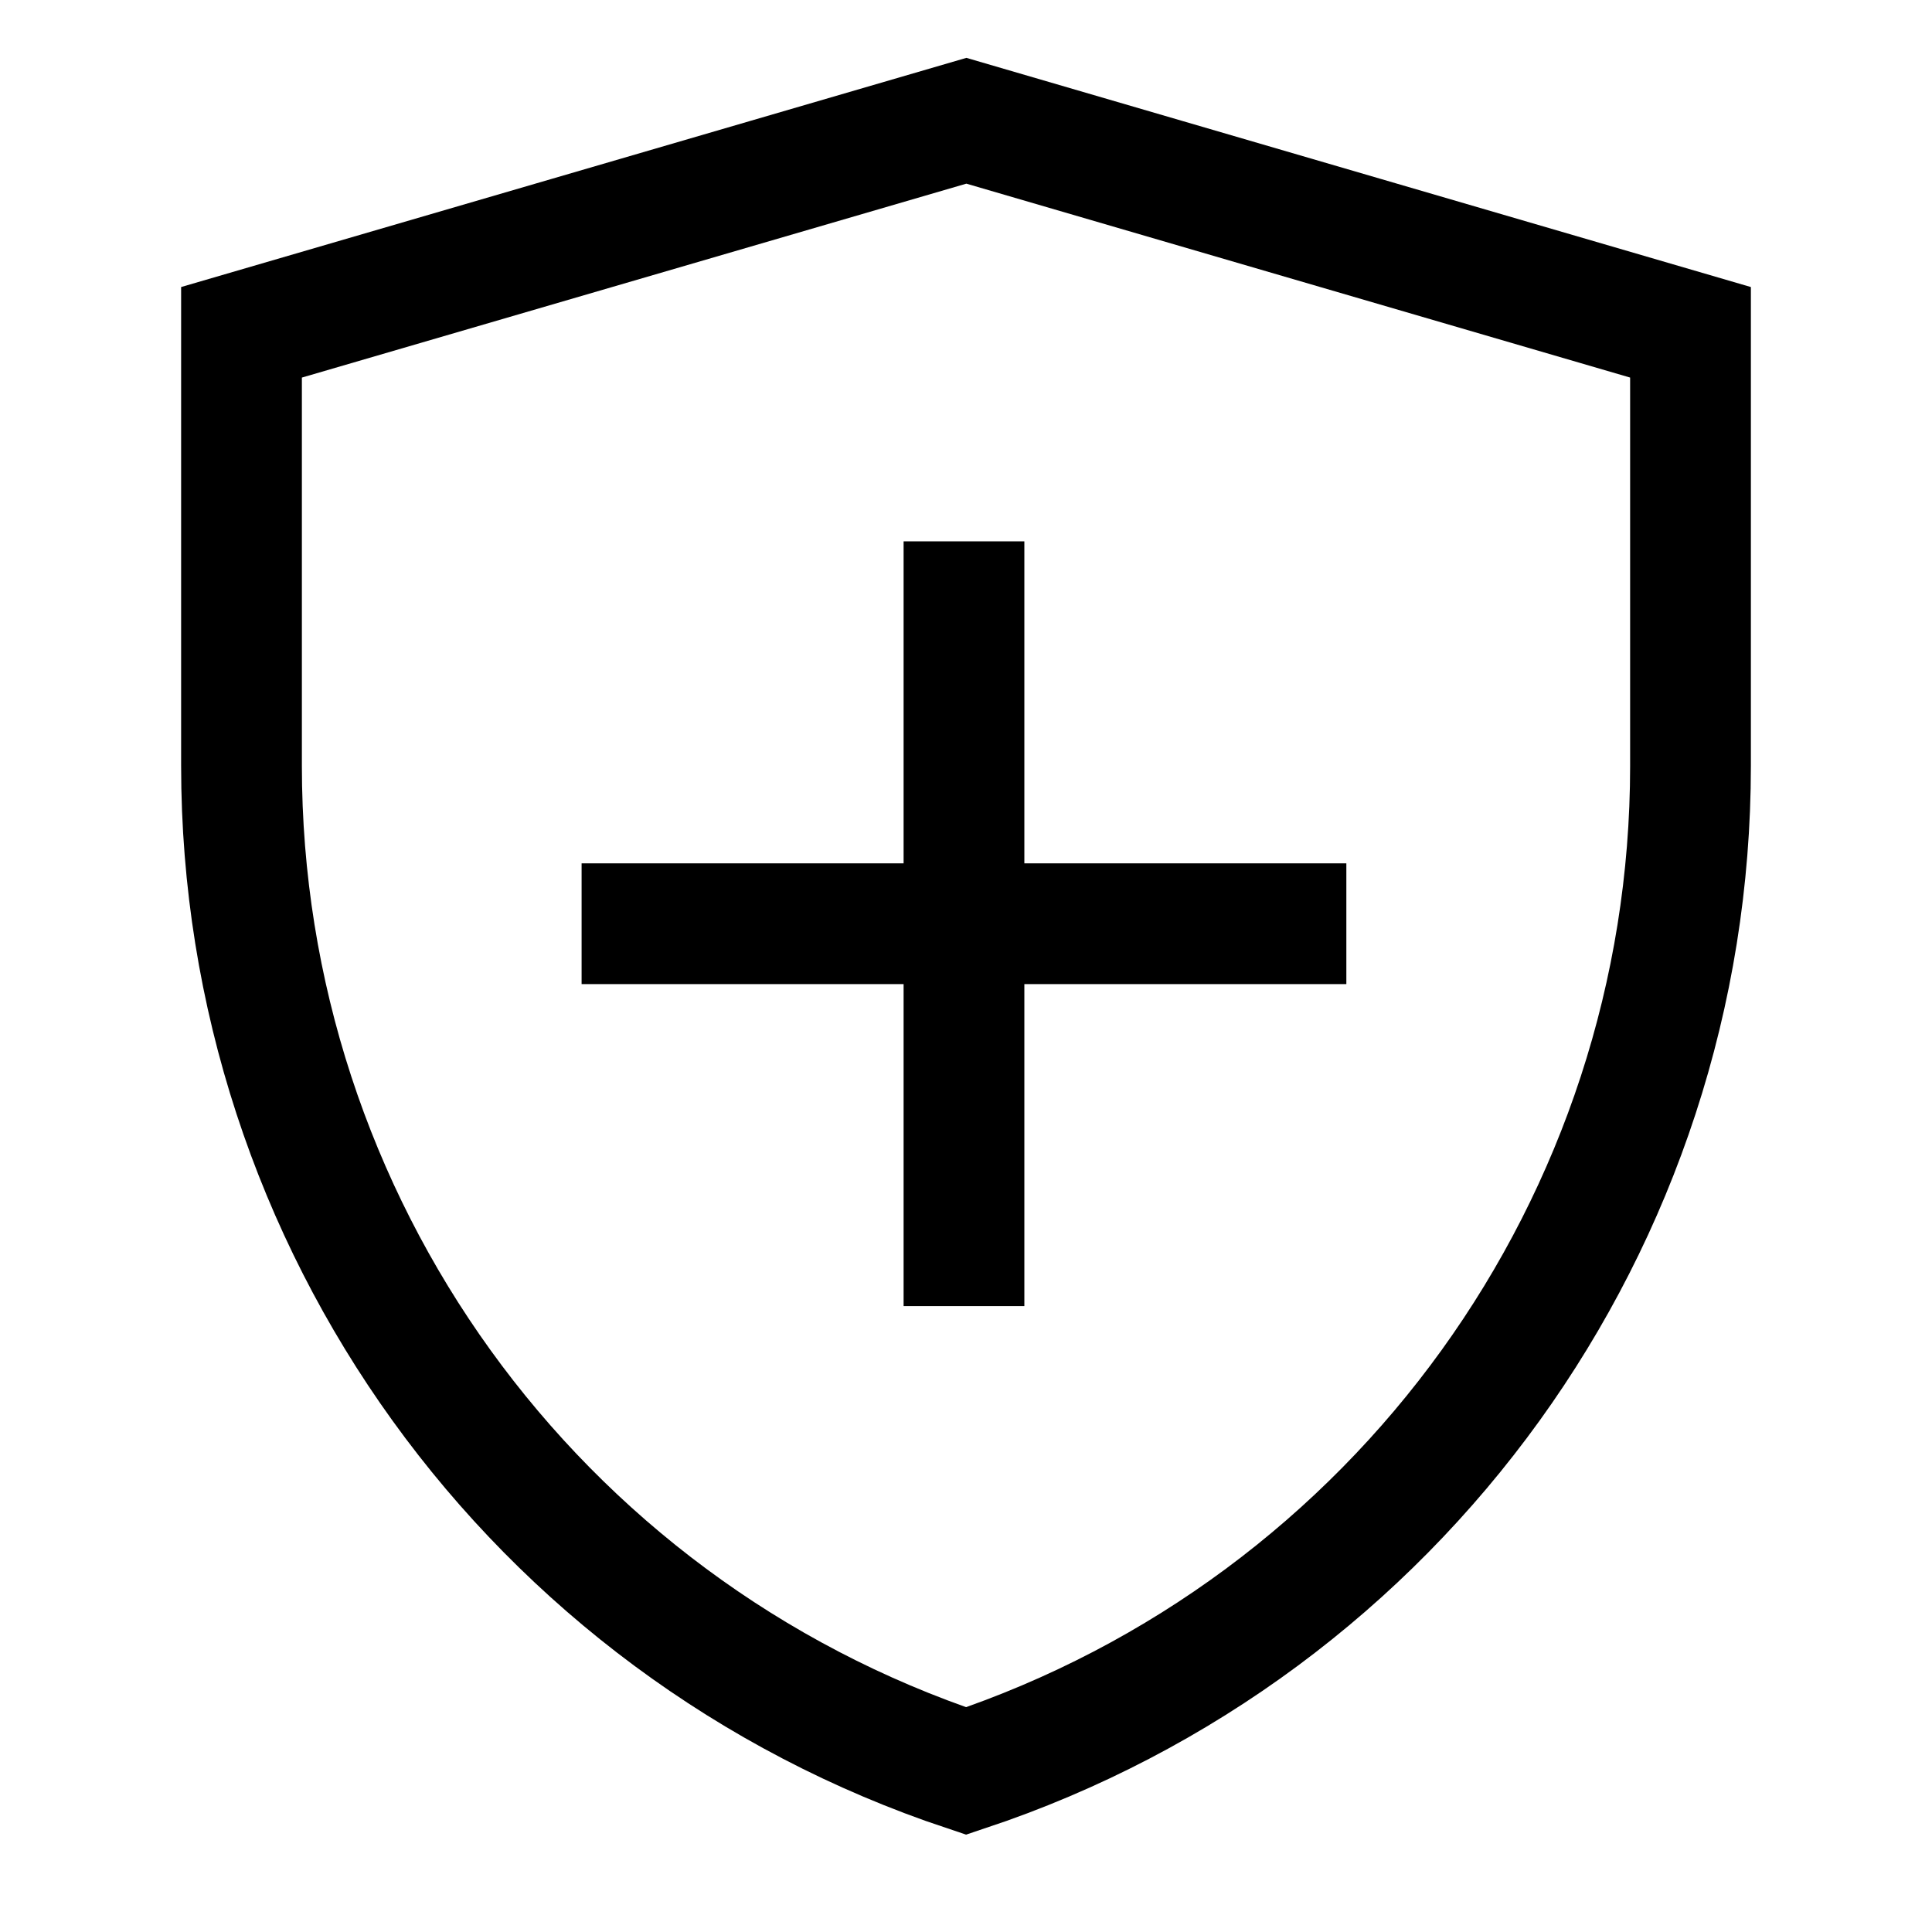 <svg xmlns="http://www.w3.org/2000/svg" fill="none" viewBox="0 0 42 42" height="42" width="42">
<path stroke-width="2.625" stroke="black" d="M5.25 7.224L21.008 2.625L36.75 7.224V16.654C36.75 26.567 30.406 35.367 21.002 38.5C11.596 35.367 5.25 26.565 5.25 16.65V7.224Z"></path>
<path stroke-linecap="square" stroke-width="2.625" stroke="black" d="M20.956 13.081V27.081"></path>
<path stroke-linecap="square" stroke-width="2.625" stroke="black" d="M13.956 20.081H27.956"></path>
</svg>
